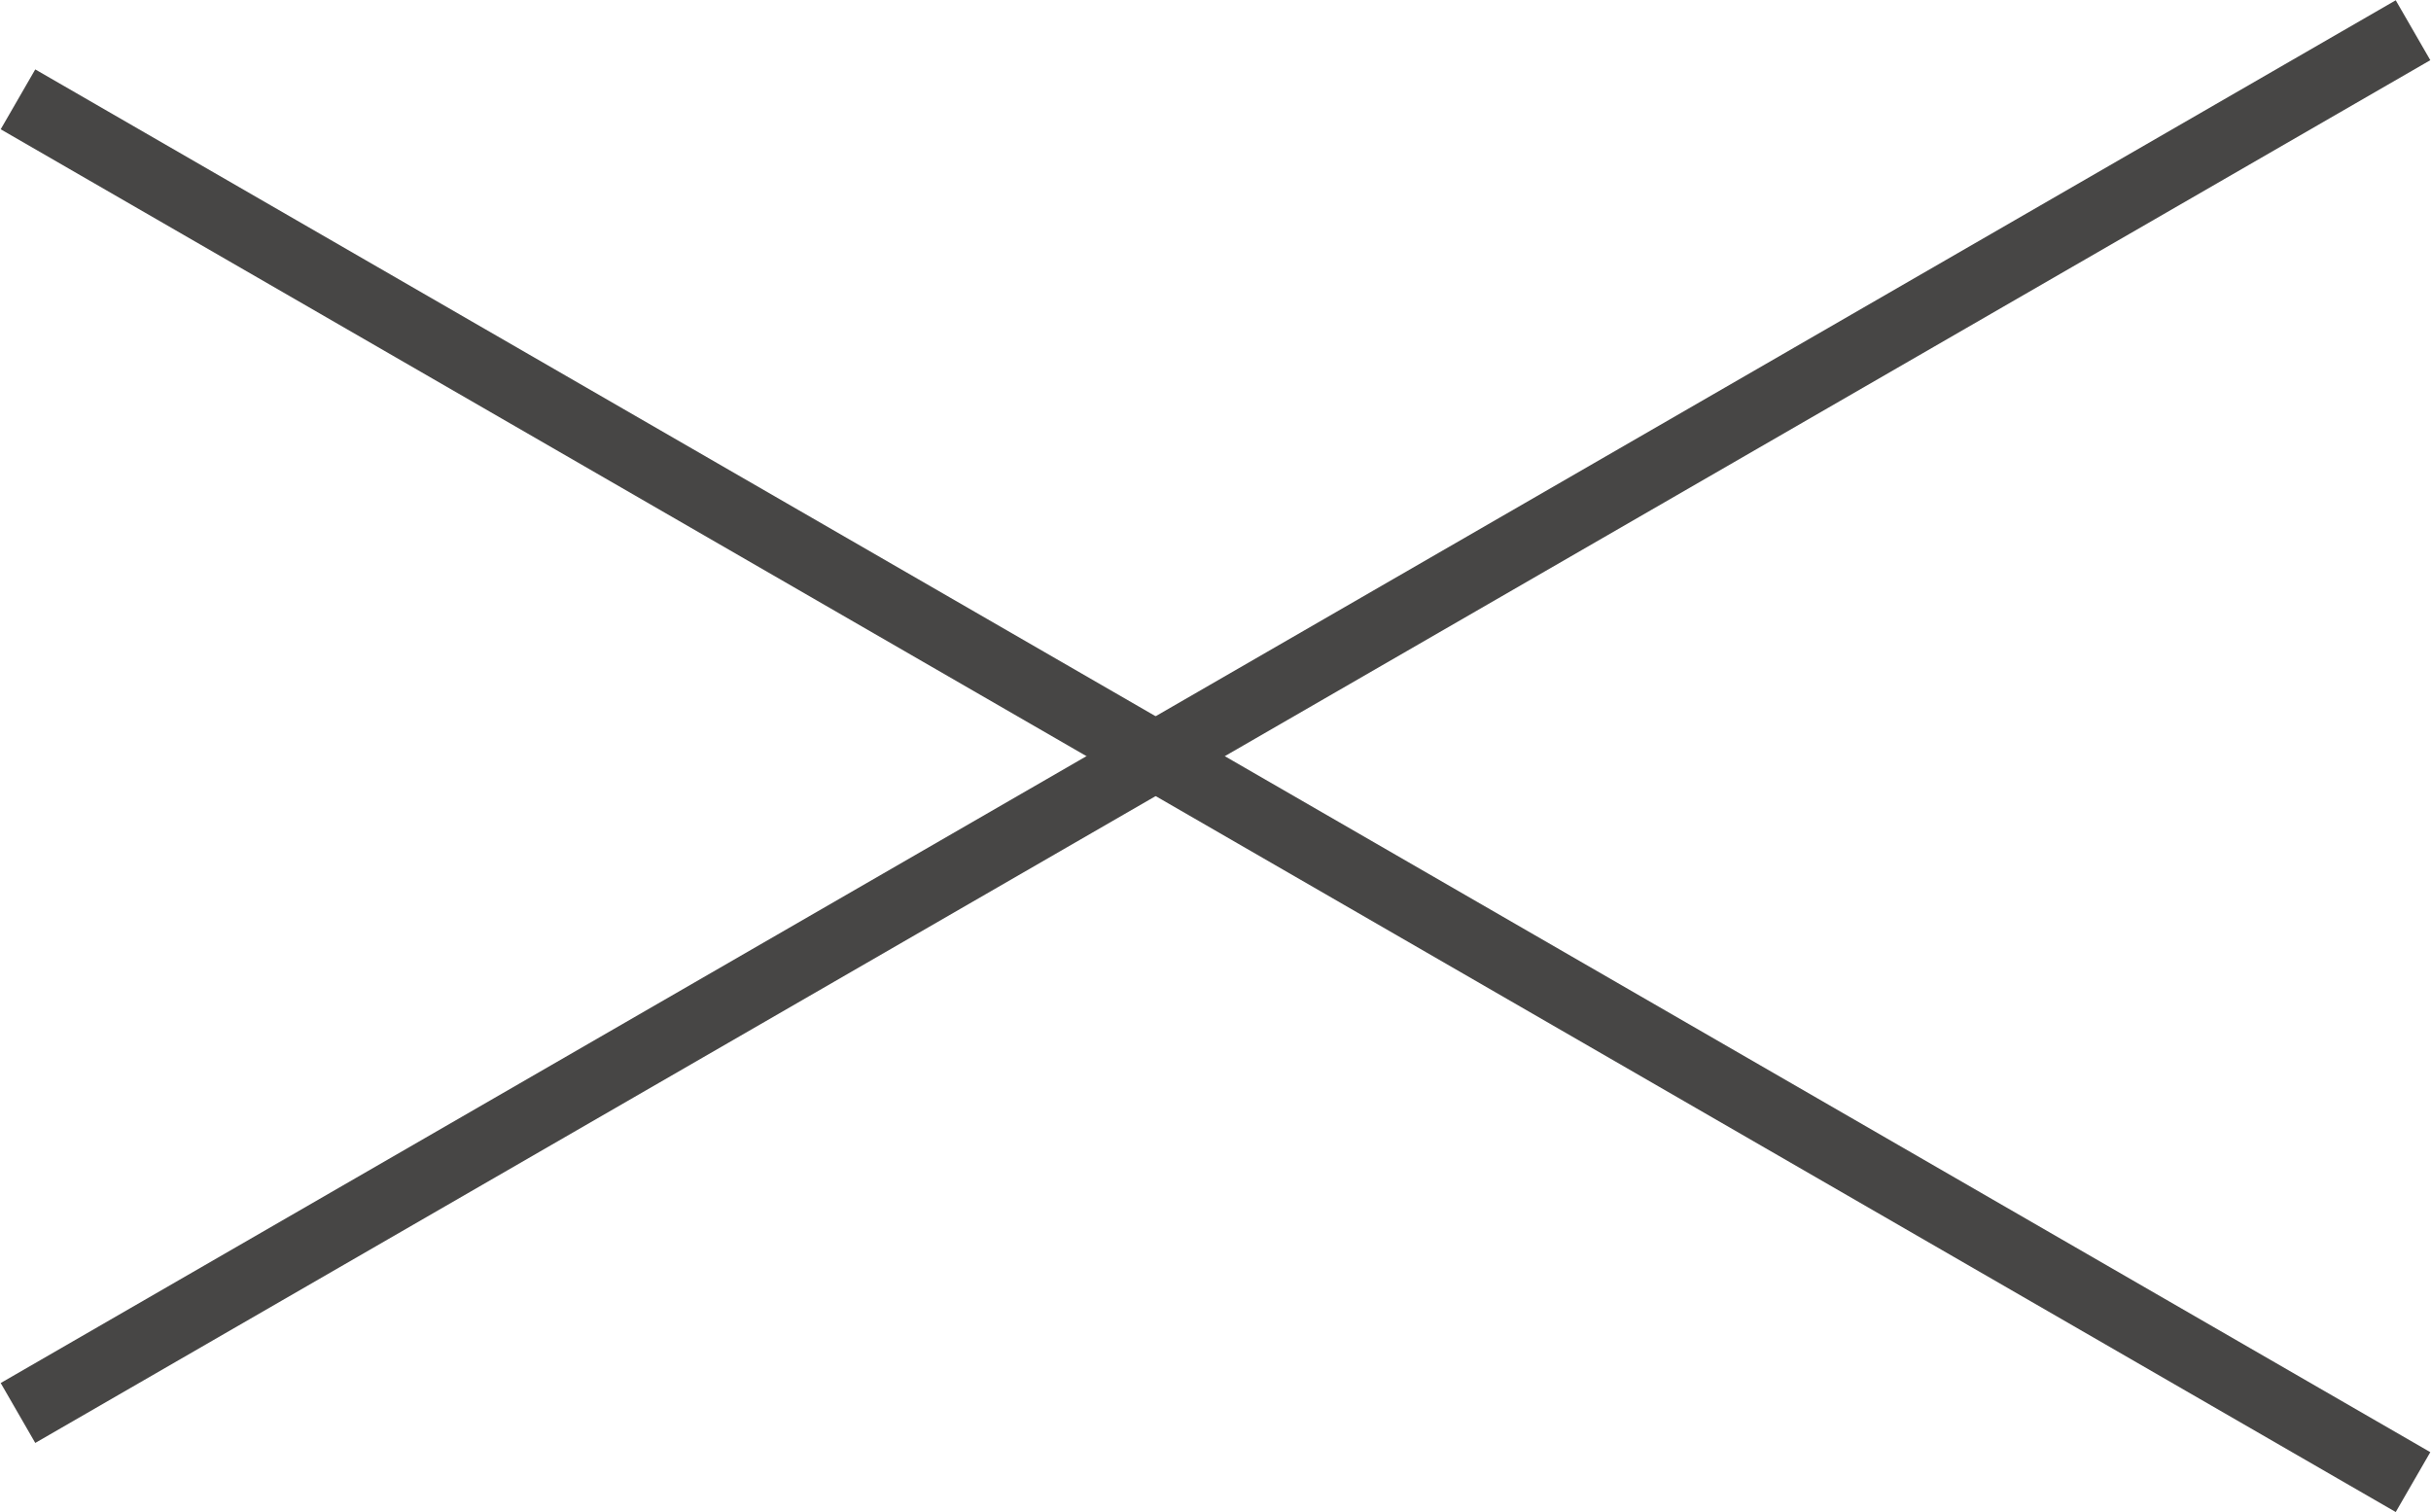 <svg id="icon-menu-close.svg" xmlns="http://www.w3.org/2000/svg" width="70.32" height="43.75" viewBox="0 0 70.32 43.75">
  <defs>
    <style>
      .cls-1 {
        fill: #474645;
        fill-rule: evenodd;
      }
    </style>
  </defs>
  <path id="長方形_30" data-name="長方形 30" class="cls-1" d="M3960.86,83.133l69.28-40,1,1.733-69.28,40Z" transform="translate(-3960.84 -43.125)"/>
  <path id="長方形_30_のコピー" data-name="長方形 30 のコピー" class="cls-1" d="M3961.86,45.133l69.28,40-1,1.732-69.28-40Z" transform="translate(-3960.84 -43.125)"/>
</svg>
